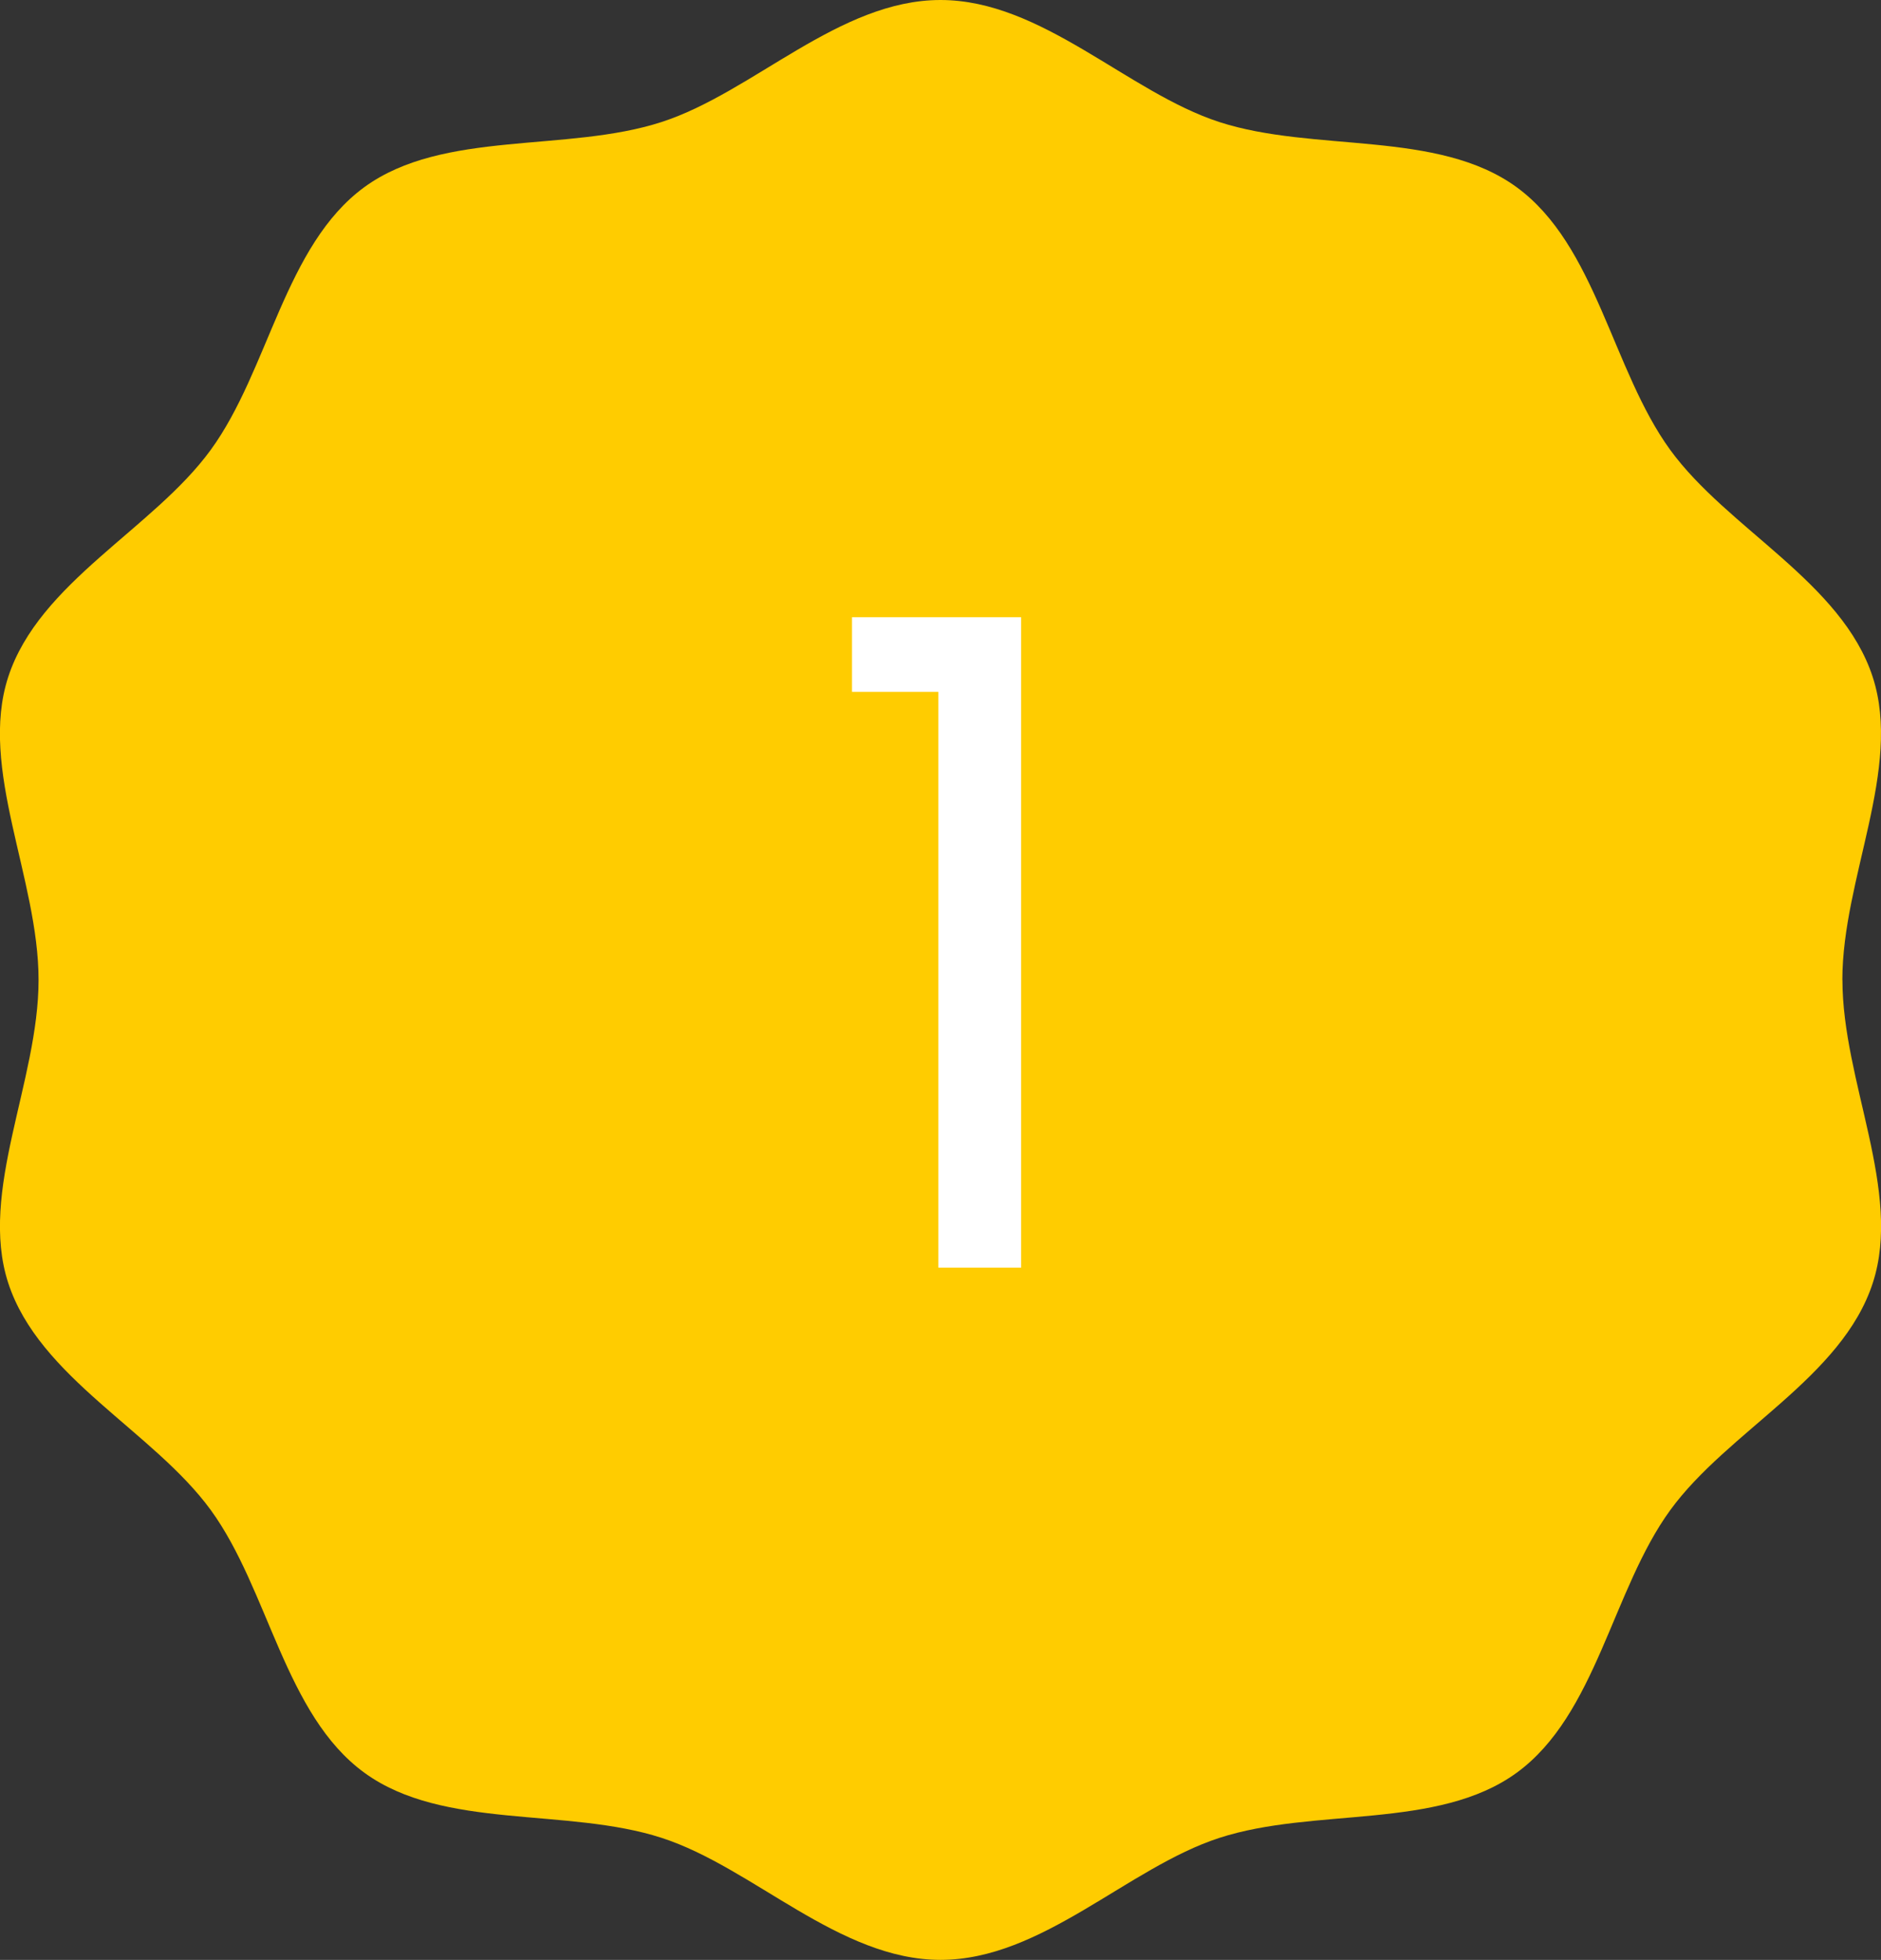 <svg xmlns="http://www.w3.org/2000/svg" xmlns:xlink="http://www.w3.org/1999/xlink" width="46" height="47.93" viewBox="0 0 46 47.93"><rect x="0" y="0" width="46" height="47.93" fill="#333333" stroke="none"/><defs><clipPath id="a"><rect width="46" height="47.93" fill="#fc0"/></clipPath></defs><g transform="translate(-1420.842 -273)"><g transform="translate(1420.842 273)"><g clip-path="url(#a)"><path d="M45.055,23.965c0-2.482,1.47-5.168.743-7.407-.754-2.321-3.547-3.624-4.953-5.556C39.425,9.05,39.039,6,37.087,4.576c-1.932-1.406-4.949-.839-7.27-1.592C27.578,2.256,25.482,0,23,0s-4.578,2.256-6.818,2.983c-2.321.754-5.338.186-7.27,1.592C6.961,6,6.575,9.05,5.155,11,3.749,12.934.956,14.236.2,16.558c-.727,2.24.743,4.925.743,7.407S-.525,29.133.2,31.372C.956,33.694,3.749,35,5.155,36.929c1.42,1.952,1.806,5.005,3.758,6.425,1.932,1.406,4.949.839,7.27,1.592,2.24.727,4.335,2.983,6.818,2.983s4.578-2.256,6.818-2.983c2.321-.754,5.338-.186,7.27-1.592,1.952-1.42,2.337-4.474,3.758-6.425,1.406-1.932,4.2-3.235,4.953-5.556.727-2.24-.743-4.925-.743-7.407" transform="translate(0)" fill="#fc0"/></g></g><path d="M.836-14.08v-1.826H4.972V0H2.948V-14.08Z" transform="translate(1440.842 304)" fill="#fff"/></g></svg>
